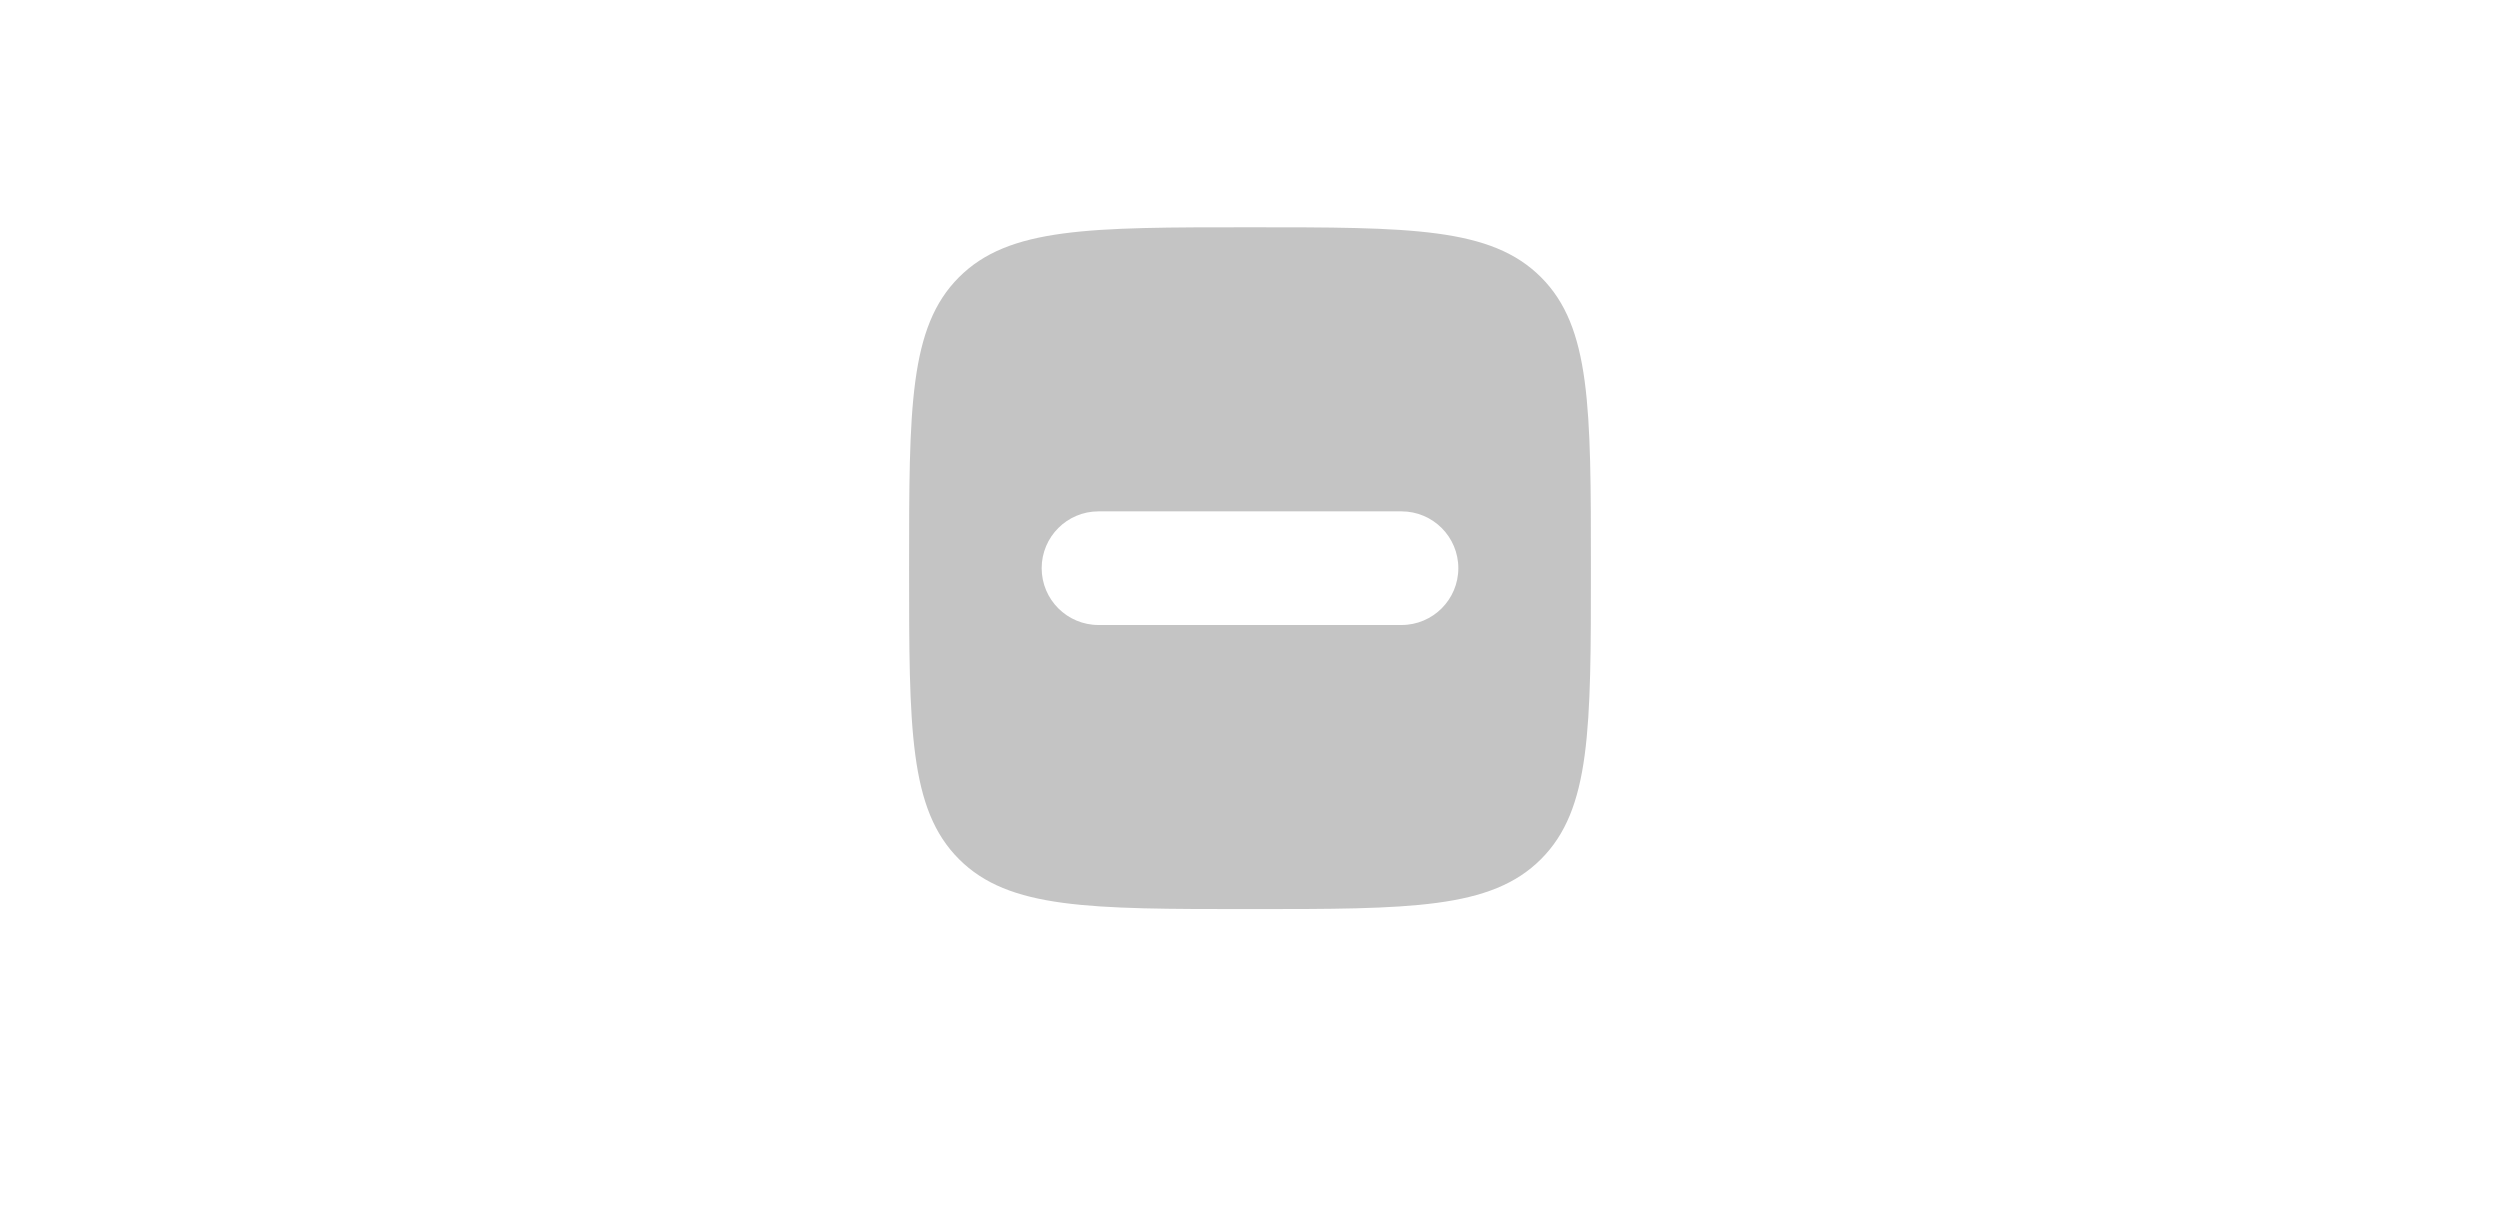 <?xml version="1.0" encoding="UTF-8"?> <svg xmlns="http://www.w3.org/2000/svg" width="33" height="16" viewBox="0 0 33 16" fill="none"> <rect width="33" height="16" fill="white"></rect> <path fill-rule="evenodd" clip-rule="evenodd" d="M12.659 11.341C13.318 12 14.379 12 16.5 12C18.621 12 19.682 12 20.341 11.341C21 10.682 21 9.621 21 7.5C21 5.379 21 4.318 20.341 3.659C19.682 3 18.621 3 16.5 3C14.379 3 13.318 3 12.659 3.659C12 4.318 12 5.379 12 7.5C12 9.621 12 10.682 12.659 11.341ZM15.75 6.75H14.5C14.086 6.75 13.75 7.086 13.75 7.5C13.75 7.914 14.086 8.25 14.5 8.25H15.75H17.25H18.5C18.914 8.25 19.25 7.914 19.25 7.5C19.25 7.086 18.914 6.75 18.5 6.75H17.25H15.75Z" fill="#C4C4C4"></path> </svg> 